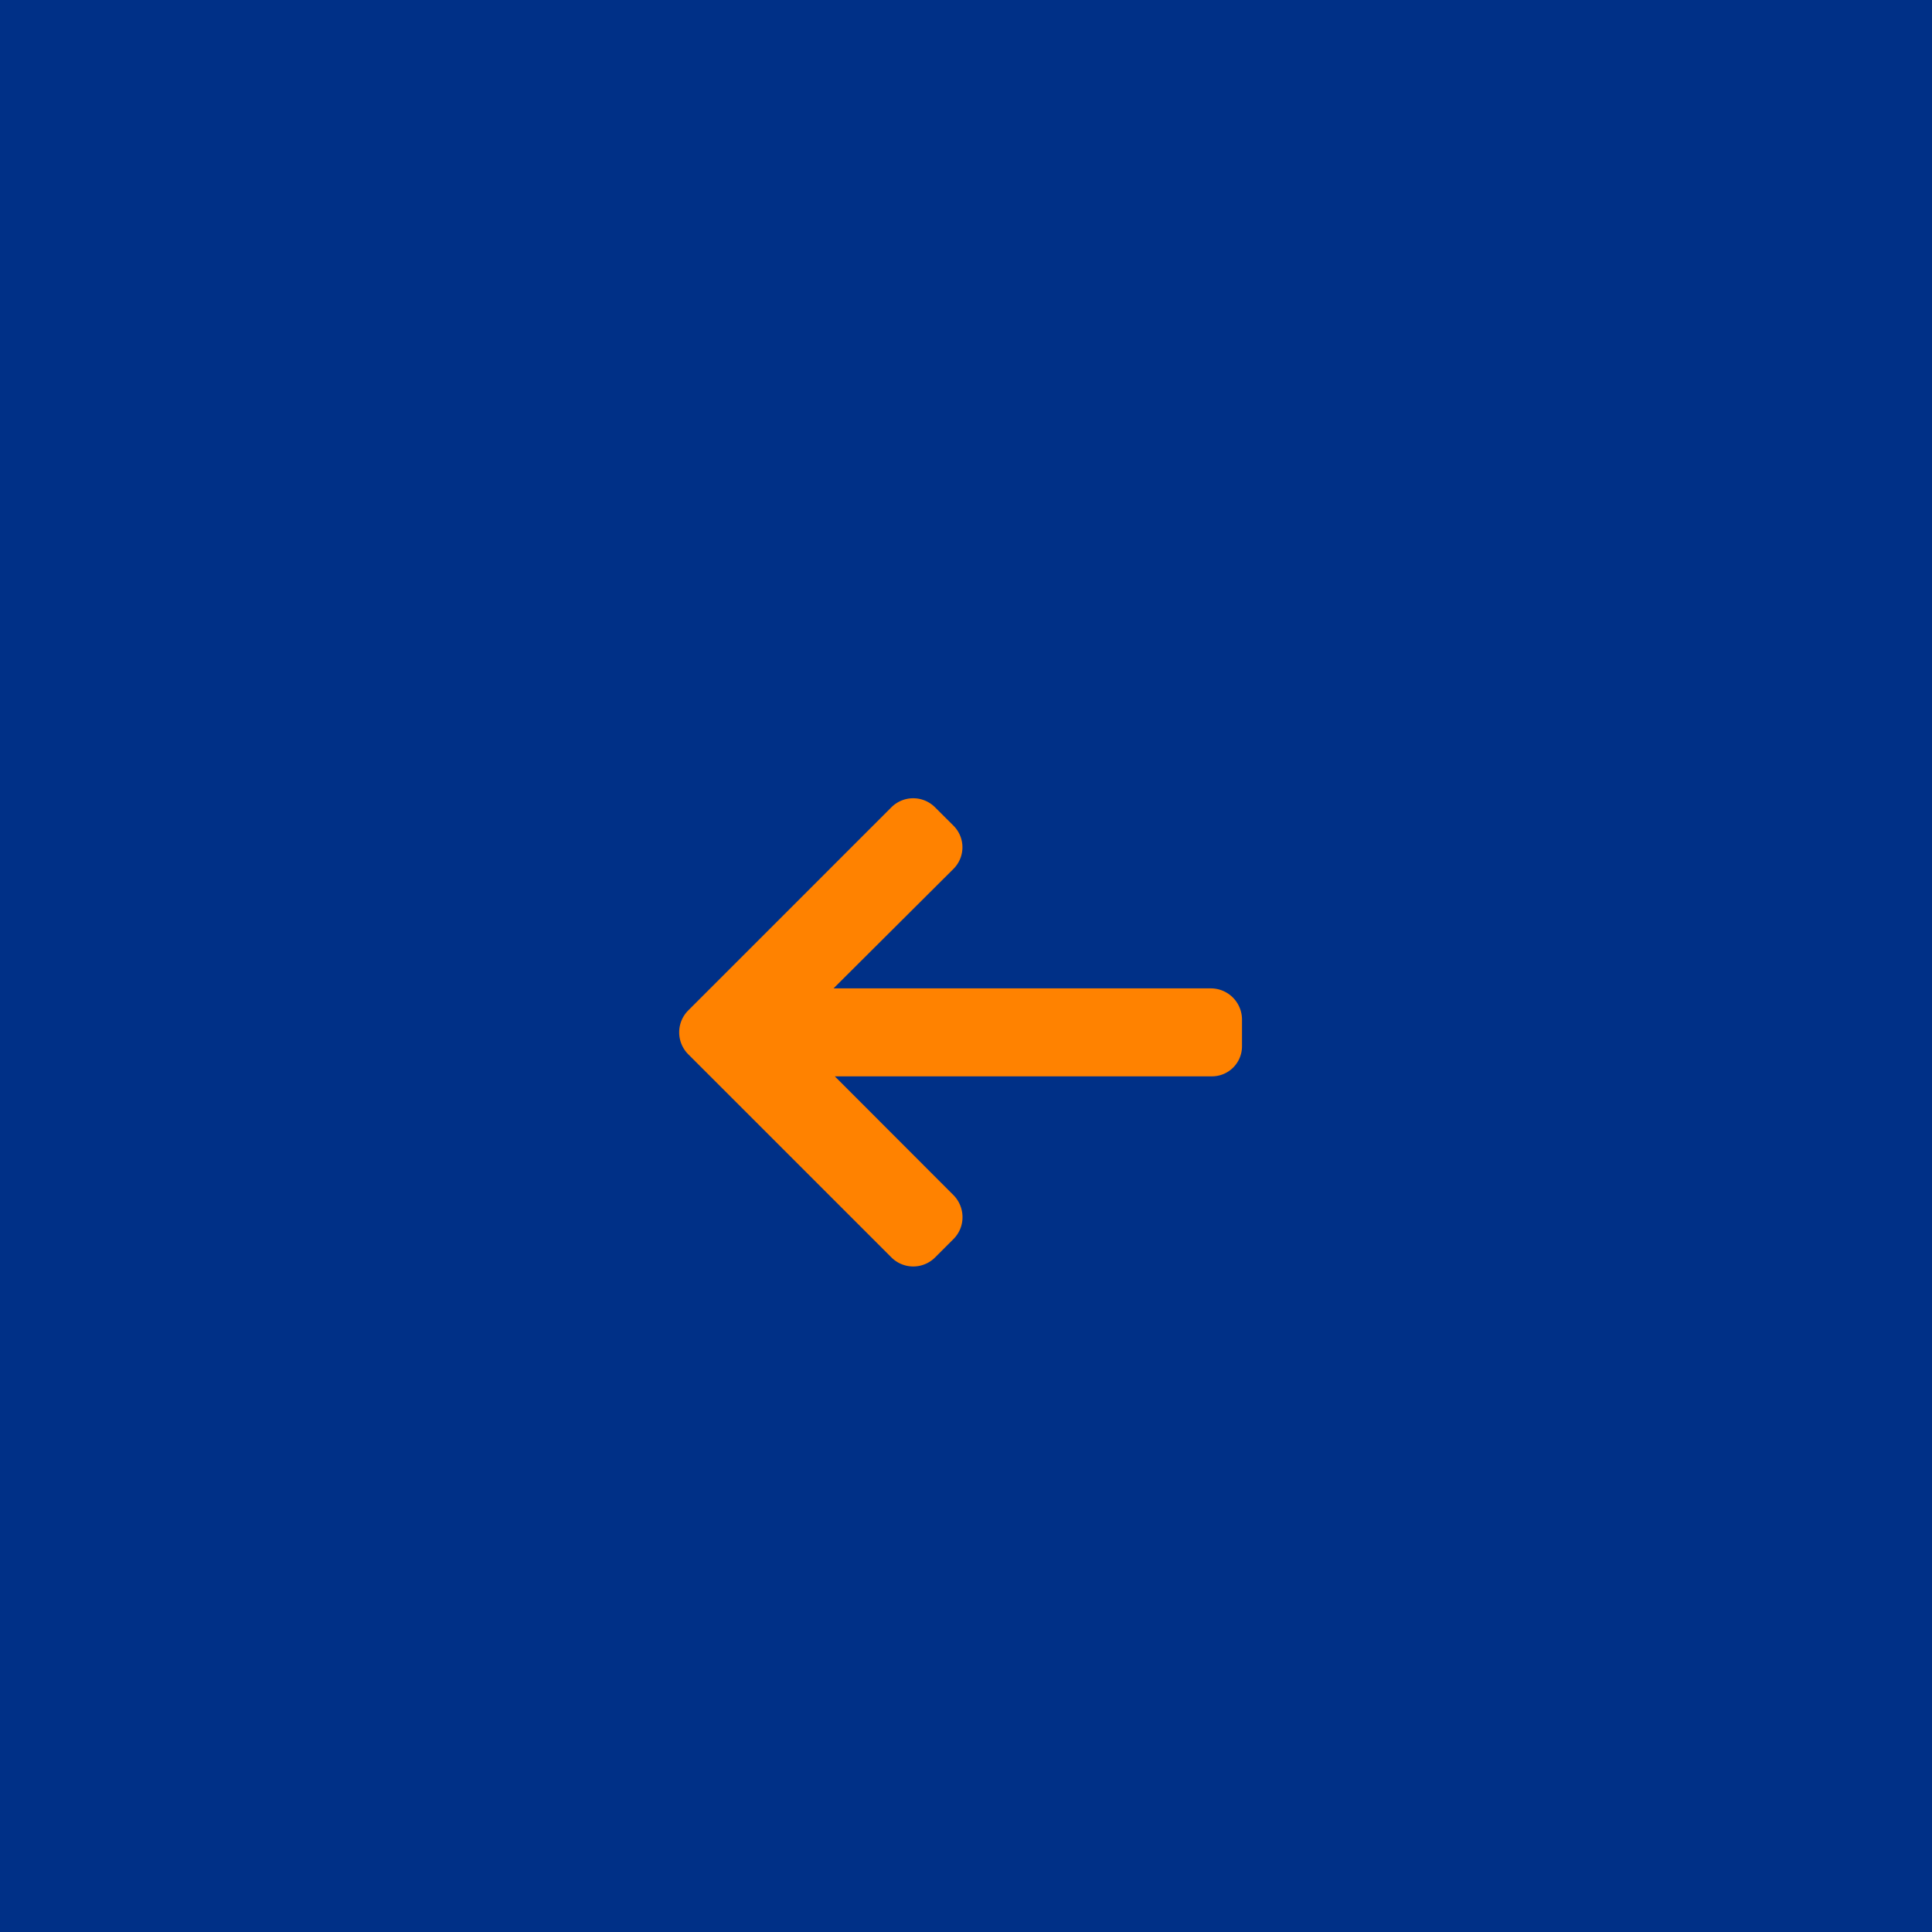 <svg xmlns="http://www.w3.org/2000/svg" xmlns:xlink="http://www.w3.org/1999/xlink" width="70" height="70" viewBox="0 0 70 70">
  <defs>
    <clipPath id="clip-path">
      <rect id="Rectangle_41" data-name="Rectangle 41" width="20.391" height="16.964" fill="#ff8200"/>
    </clipPath>
  </defs>
  <g id="icon-seta-esquerda" transform="translate(-360 -2459)">
    <g id="Group_38" data-name="Group 38" transform="translate(360 2459.483)">
      <rect id="Rectangle_55" data-name="Rectangle 55" width="70" height="70" transform="translate(70 69.517) rotate(180)" fill="#003087"/>
      <g id="Group_36" data-name="Group 36" transform="translate(45 45.404) rotate(180)">
        <g id="Group_27" data-name="Group 27" clip-path="url(#clip-path)">
          <path id="Path_28" data-name="Path 28" d="M20.065,7.69,12.7.326a1.119,1.119,0,0,0-1.578,0l-.669.669a1.108,1.108,0,0,0-.326.789,1.13,1.13,0,0,0,.326.8l4.3,4.305H1.1A1.089,1.089,0,0,0,0,7.985V8.93a1.131,1.131,0,0,0,1.1,1.146H14.8l-4.345,4.329a1.105,1.105,0,0,0,0,1.567l.669.667a1.119,1.119,0,0,0,1.578,0l7.364-7.364a1.125,1.125,0,0,0,0-1.584" fill="#ff8200"/>
        </g>
      </g>
    </g>
  </g>
</svg>
